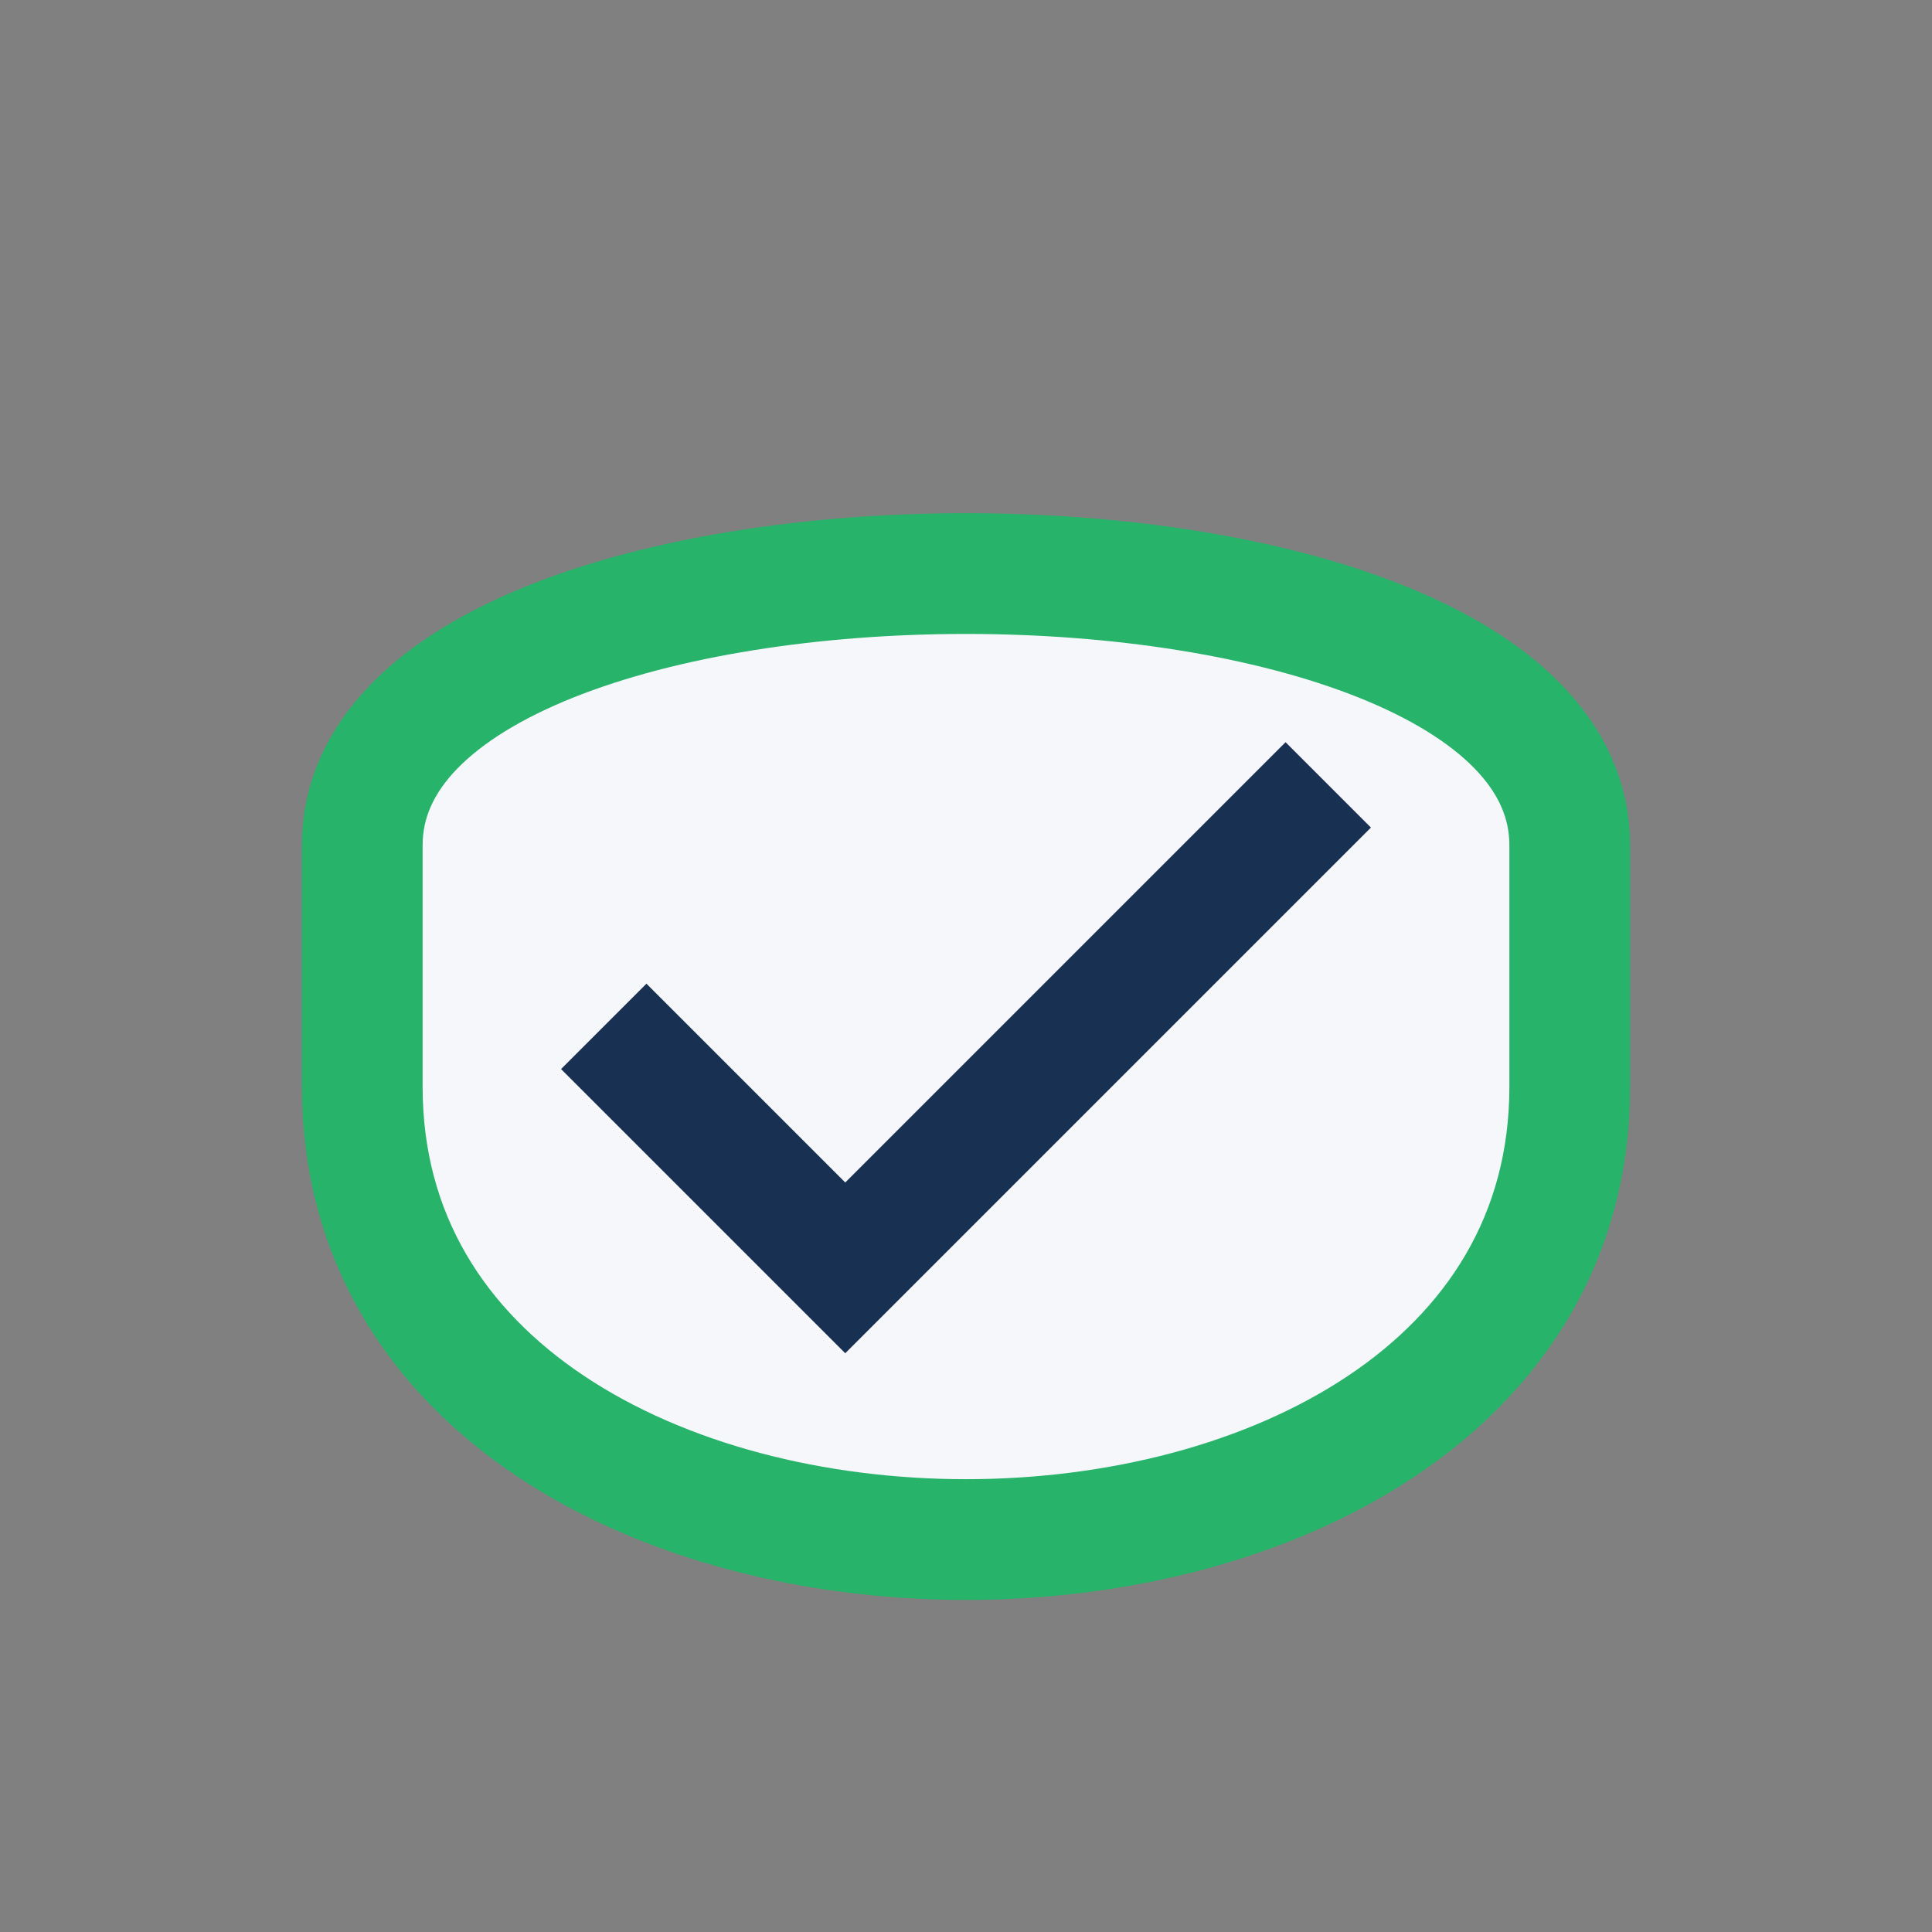 <?xml version="1.0" encoding="UTF-8"?>
<svg xmlns="http://www.w3.org/2000/svg" width="32" height="32" viewBox="0 0 32 32"><rect x="0" y="0" width="32" height="32" fill="#808080" stroke="none"/><path d="M6 14c0-6 20-6 20 0v4c0 10-20 10-20 0z" fill="#F6F7FB" stroke="#27B36A" stroke-width="2"/><path d="M10 17l4 4 8-8" stroke="#183153" stroke-width="2" fill="none"/></svg>